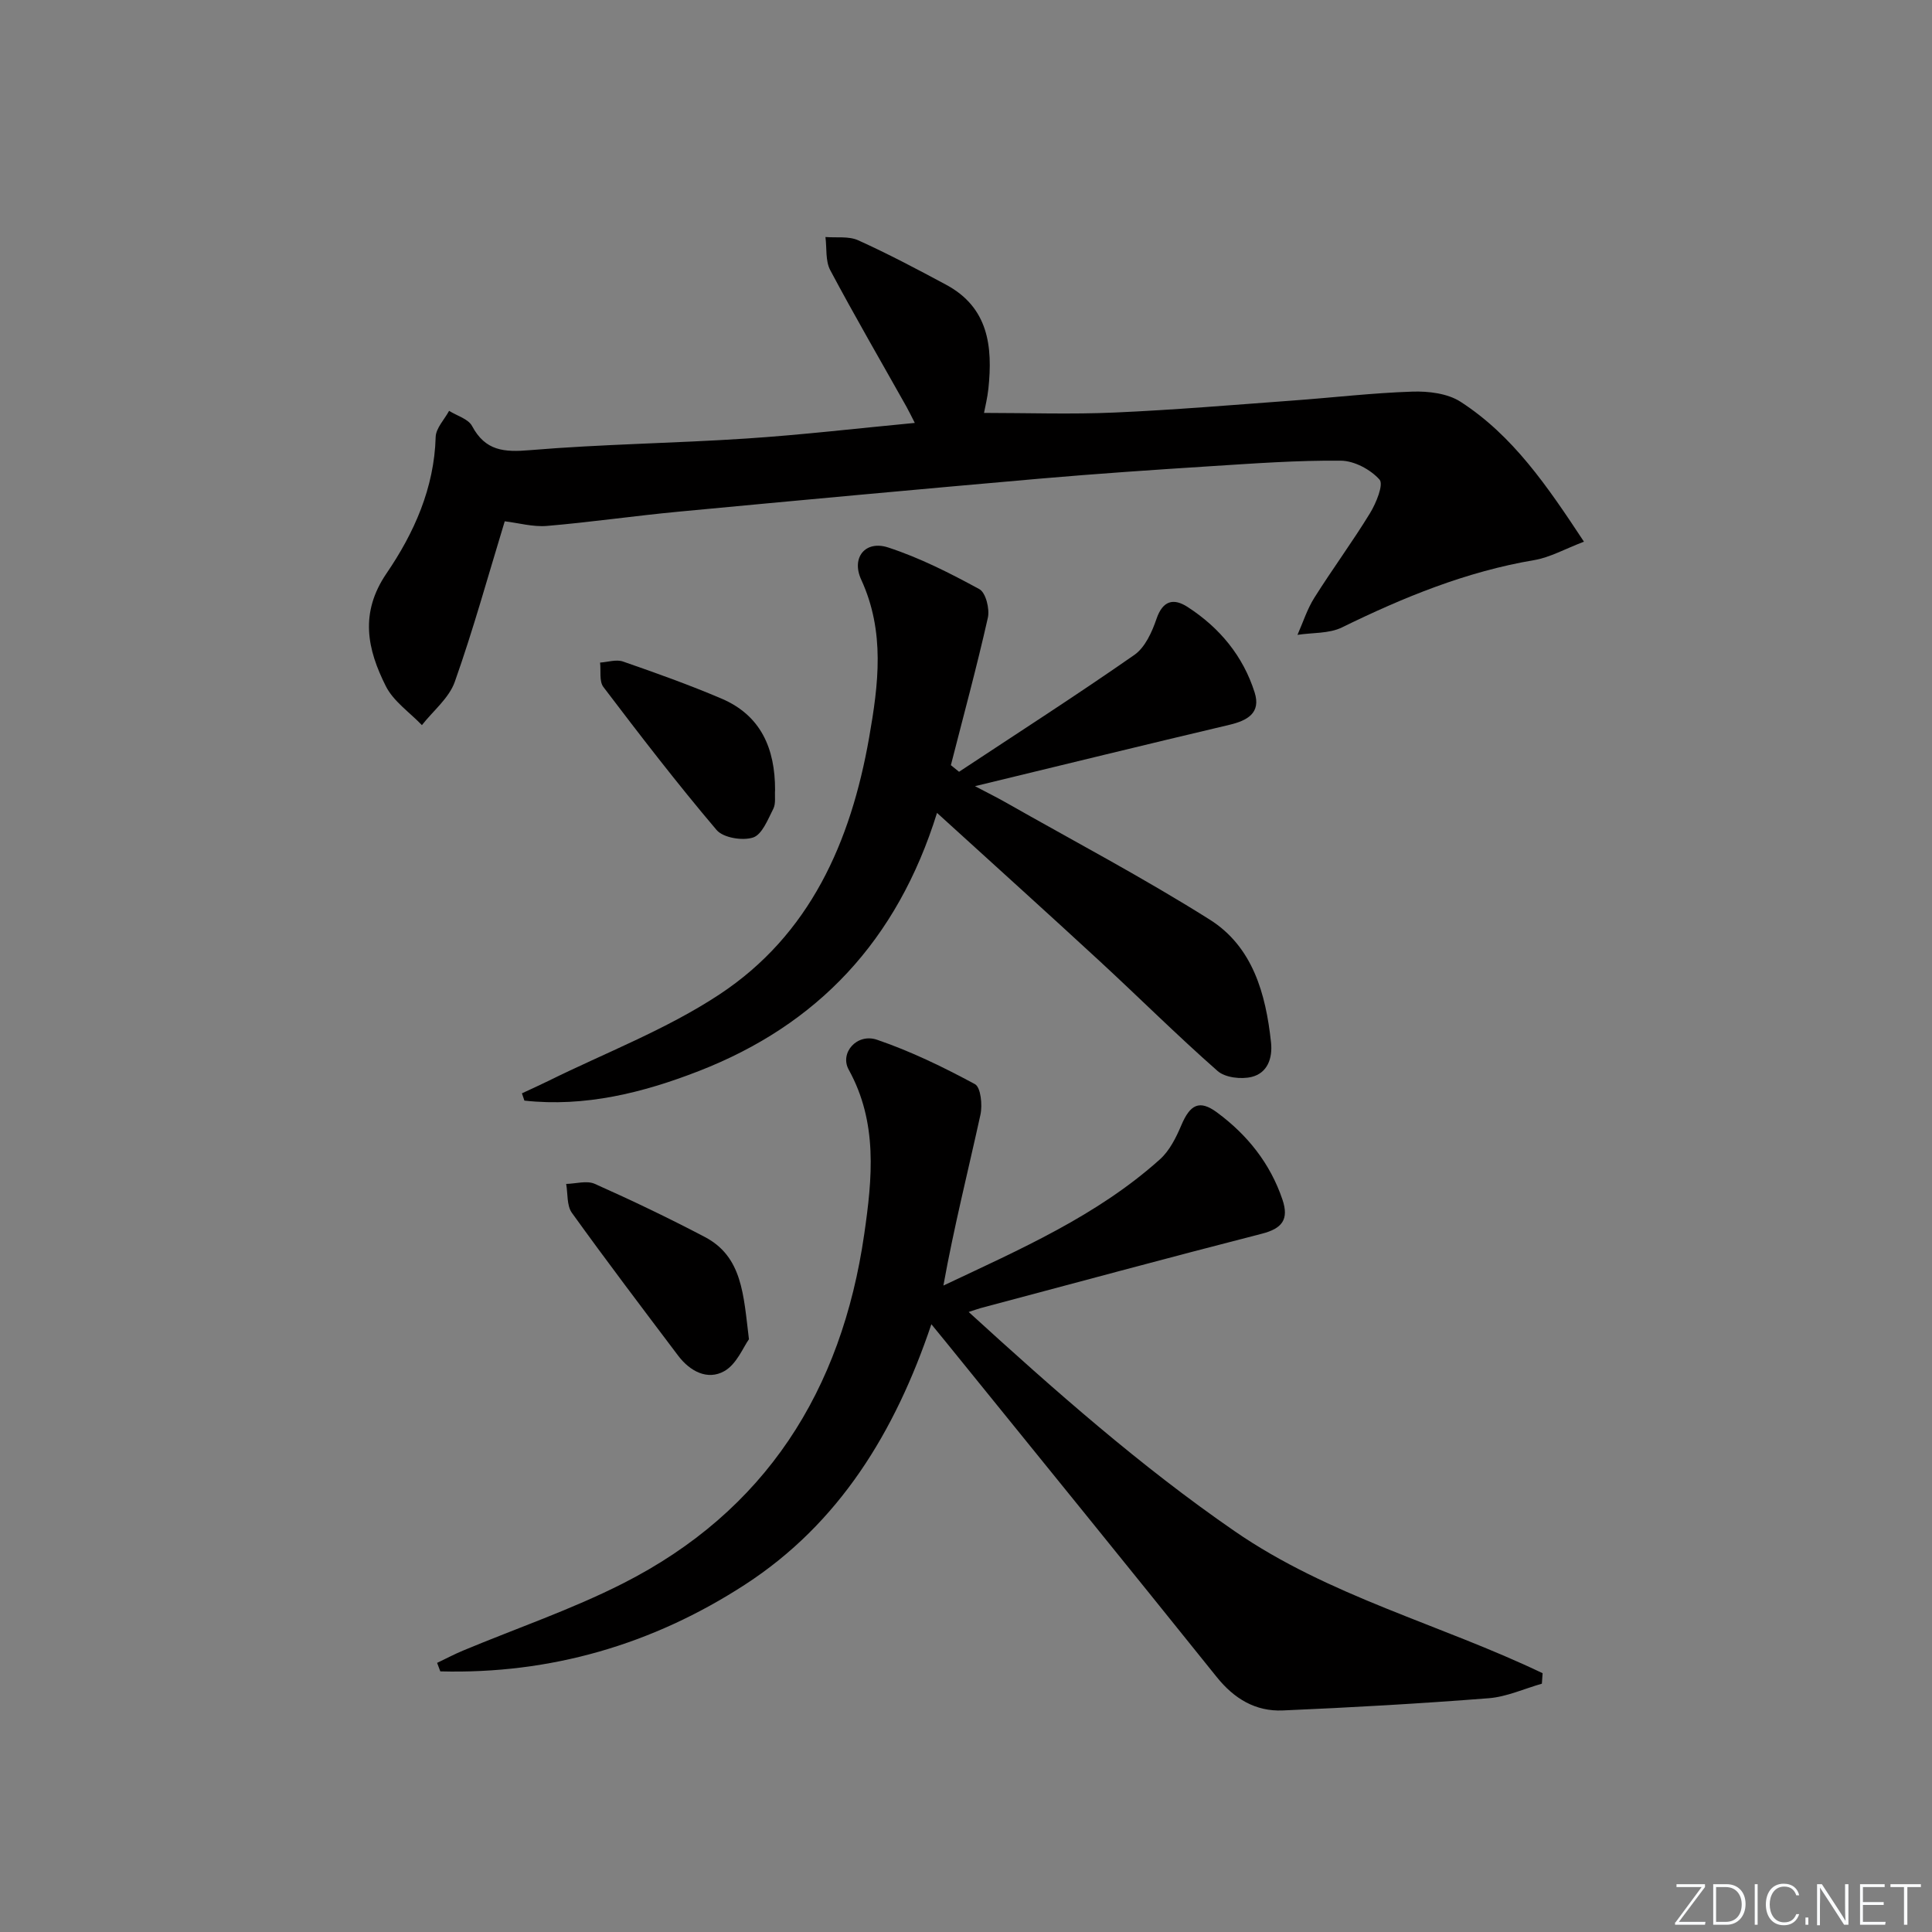 <svg enable-background="new 0 0 400 400" viewBox="0 0 400 400" xmlns="http://www.w3.org/2000/svg"><rect x="0" y="0" width="400" height="400" fill="#808080" stroke="none"/><g fill="#fafbfc"><path d="m346.9 398 5.4-7.3h-5.2v-.6h5.9v.6l-5.4 7.2h5.5l-.1.6h-6.2v-.5z"/><path d="m354.7 390.1h2.8c2.3 0 3.9 1.6 3.9 4.1s-1.6 4.3-3.9 4.3h-2.8zm.6 7.8h2c2.2 0 3.3-1.6 3.3-3.6 0-1.8-1-3.6-3.3-3.6h-2z"/><path d="m363.9 390.1v8.4h-.6v-8.4z"/><path d="m372.5 396.3c-.4 1.3-1.4 2.3-3.2 2.3-2.4 0-3.7-1.9-3.7-4.3 0-2.3 1.2-4.3 3.7-4.3 1.8 0 2.9 1 3.2 2.4h-.6c-.4-1.1-1.1-1.8-2.5-1.8-2.1 0-3 1.9-3 3.7s.9 3.7 3 3.7c1.4 0 2.1-.7 2.5-1.7z"/><path d="m373.8 398.5v-1.5h.6v1.5z"/><path d="m376.2 398.5v-8.4h1c1.3 2 4.4 6.7 4.9 7.6-.1-1.2-.1-2.4-.1-3.8v-3.8h.7v8.4h-.9c-1.2-1.9-4.4-6.8-5-7.7.1 1.1 0 2.3 0 3.9v3.9h-.6z"/><path d="m390 394.4h-4.3v3.5h4.7l-.1.6h-5.2v-8.4h5.1v.6h-4.5v3.1h4.3z"/><path d="m394.2 390.7h-2.8v-.6h6.3v.6h-2.8v7.8h-.7z"/></g><path d="m200.55 271.63c17.93 16.36 35.54 31.91 55.03 45.36 19.57 13.51 42.69 19.31 63.8 29.43-.05.72-.1 1.44-.15 2.17-3.67 1.04-7.29 2.72-11.01 3.01-14.19 1.11-28.41 1.92-42.64 2.53-5.63.24-10.06-2.42-13.67-6.92-18.64-23.22-37.42-46.33-56.16-69.47-.73-.9-1.47-1.8-2.92-3.57-7.5 22.27-19.06 41.24-38.59 53.91-19.16 12.43-40.3 18.56-63.08 17.96-.22-.59-.44-1.17-.66-1.76 1.79-.85 3.55-1.79 5.38-2.55 11.02-4.6 22.4-8.48 33.02-13.86 29.61-14.98 45.36-39.97 50.03-72.35 1.67-11.56 2.84-23.09-3.21-34.05-1.92-3.47 1.69-7.62 5.86-6.2 7 2.39 13.75 5.67 20.27 9.19 1.21.65 1.58 4.32 1.14 6.33-2.57 11.72-5.51 23.37-7.67 35.37 16-7.56 31.84-14.47 44.83-26.13 2-1.79 3.35-4.52 4.43-7.06 1.81-4.27 3.73-5.36 7.39-2.65 6.26 4.62 11.01 10.53 13.55 18.05 1.39 4.13-.09 5.99-4.27 7.06-19.43 4.98-38.8 10.23-58.19 15.39-.58.16-1.14.37-2.51.81z" fill="#010000"/><path d="m104.5 107.93c-3.49 11.44-6.53 22.47-10.34 33.23-1.19 3.37-4.48 6-6.81 8.97-2.54-2.66-5.89-4.92-7.47-8.07-3.82-7.6-5.48-15.11.16-23.37 5.67-8.31 9.87-17.64 10.16-28.21.05-1.83 1.81-3.62 2.78-5.42 1.63 1.03 3.98 1.67 4.76 3.15 2.75 5.15 6.61 5.45 11.98 4.99 14.91-1.25 29.9-1.42 44.84-2.41 11.43-.75 22.82-2.09 34.84-3.23-.63-1.22-1.14-2.3-1.72-3.34-5.29-9.42-10.72-18.76-15.79-28.29-1.02-1.92-.69-4.55-.99-6.86 2.28.19 4.82-.21 6.78.68 6.19 2.8 12.21 5.98 18.2 9.2 8.78 4.72 9.67 12.78 8.76 21.49-.21 1.97-.7 3.92-.91 5.05 8.96 0 18.03.32 27.08-.08 12.28-.54 24.55-1.58 36.81-2.48 8.27-.6 16.53-1.58 24.81-1.85 3.33-.11 7.28.37 9.96 2.1 10.84 7 17.95 17.45 25.55 28.97-3.94 1.5-7.01 3.25-10.28 3.81-14.1 2.38-27.08 7.7-39.82 13.94-2.68 1.31-6.12 1.06-9.21 1.54 1.14-2.57 2-5.32 3.49-7.68 3.72-5.92 7.89-11.56 11.53-17.52 1.27-2.08 2.85-5.94 1.97-6.94-1.86-2.09-5.23-3.9-8.01-3.92-8.97-.09-17.95.57-26.92 1.14-11.78.75-23.56 1.55-35.31 2.57-24.99 2.19-49.96 4.49-74.93 6.85-9.1.86-18.15 2.18-27.25 2.95-2.88.23-5.86-.62-8.7-.96z" fill="#010000"/><path d="m194 168.3c-8.25 26.49-24.77 43.91-49.34 53.46-11.57 4.5-23.56 7.48-36.09 6.11-.17-.5-.34-1.01-.51-1.51 1.79-.84 3.6-1.64 5.38-2.52 11.89-5.88 24.49-10.68 35.48-17.93 18.76-12.36 27.22-31.57 31.02-53.18 1.95-11.08 3.33-21.93-1.64-32.73-2.1-4.57.87-8.2 5.59-6.65 6.55 2.14 12.81 5.32 18.88 8.63 1.33.72 2.17 4.11 1.75 5.94-2.3 10.22-5.06 20.34-7.65 30.5.56.46 1.13.92 1.69 1.37 12.13-8.02 24.37-15.88 36.3-24.2 2.21-1.54 3.65-4.73 4.58-7.46 1.31-3.83 3.55-4.33 6.43-2.47 6.62 4.28 11.5 10.15 13.89 17.71 1.34 4.24-1.48 5.81-5.24 6.7-17.21 4.06-34.39 8.28-52.66 12.7 2.58 1.36 4.45 2.28 6.25 3.3 14.15 8.04 28.57 15.64 42.33 24.31 8.92 5.61 11.63 15.36 12.71 25.42.36 3.36-.77 6.35-3.99 7.16-2.17.54-5.51.16-7.08-1.23-8.37-7.36-16.28-15.24-24.47-22.8-10.87-10.03-21.86-19.94-33.61-30.63z" fill="#010000"/><path d="m155.06 277.28c-1.16 1.6-2.53 5.15-5.1 6.6-3.48 1.96-7.12.03-9.56-3.21-7.4-9.81-14.83-19.6-22-29.57-1.08-1.5-.82-3.96-1.18-5.98 1.99-.04 4.27-.75 5.91-.02 7.7 3.43 15.32 7.08 22.79 11 7.8 4.1 8.01 11.95 9.14 21.18z" fill="#010000"/><path d="m160.47 163.53c-.1 1.32.19 2.84-.37 3.93-1.12 2.2-2.32 5.33-4.19 5.94-2.19.71-6.17.06-7.55-1.56-8.14-9.59-15.82-19.58-23.43-29.6-.9-1.18-.49-3.35-.69-5.06 1.59-.1 3.35-.7 4.74-.22 6.86 2.38 13.71 4.83 20.38 7.67 8.23 3.5 11.11 10.4 11.11 18.9z" fill="#010000"/></svg>